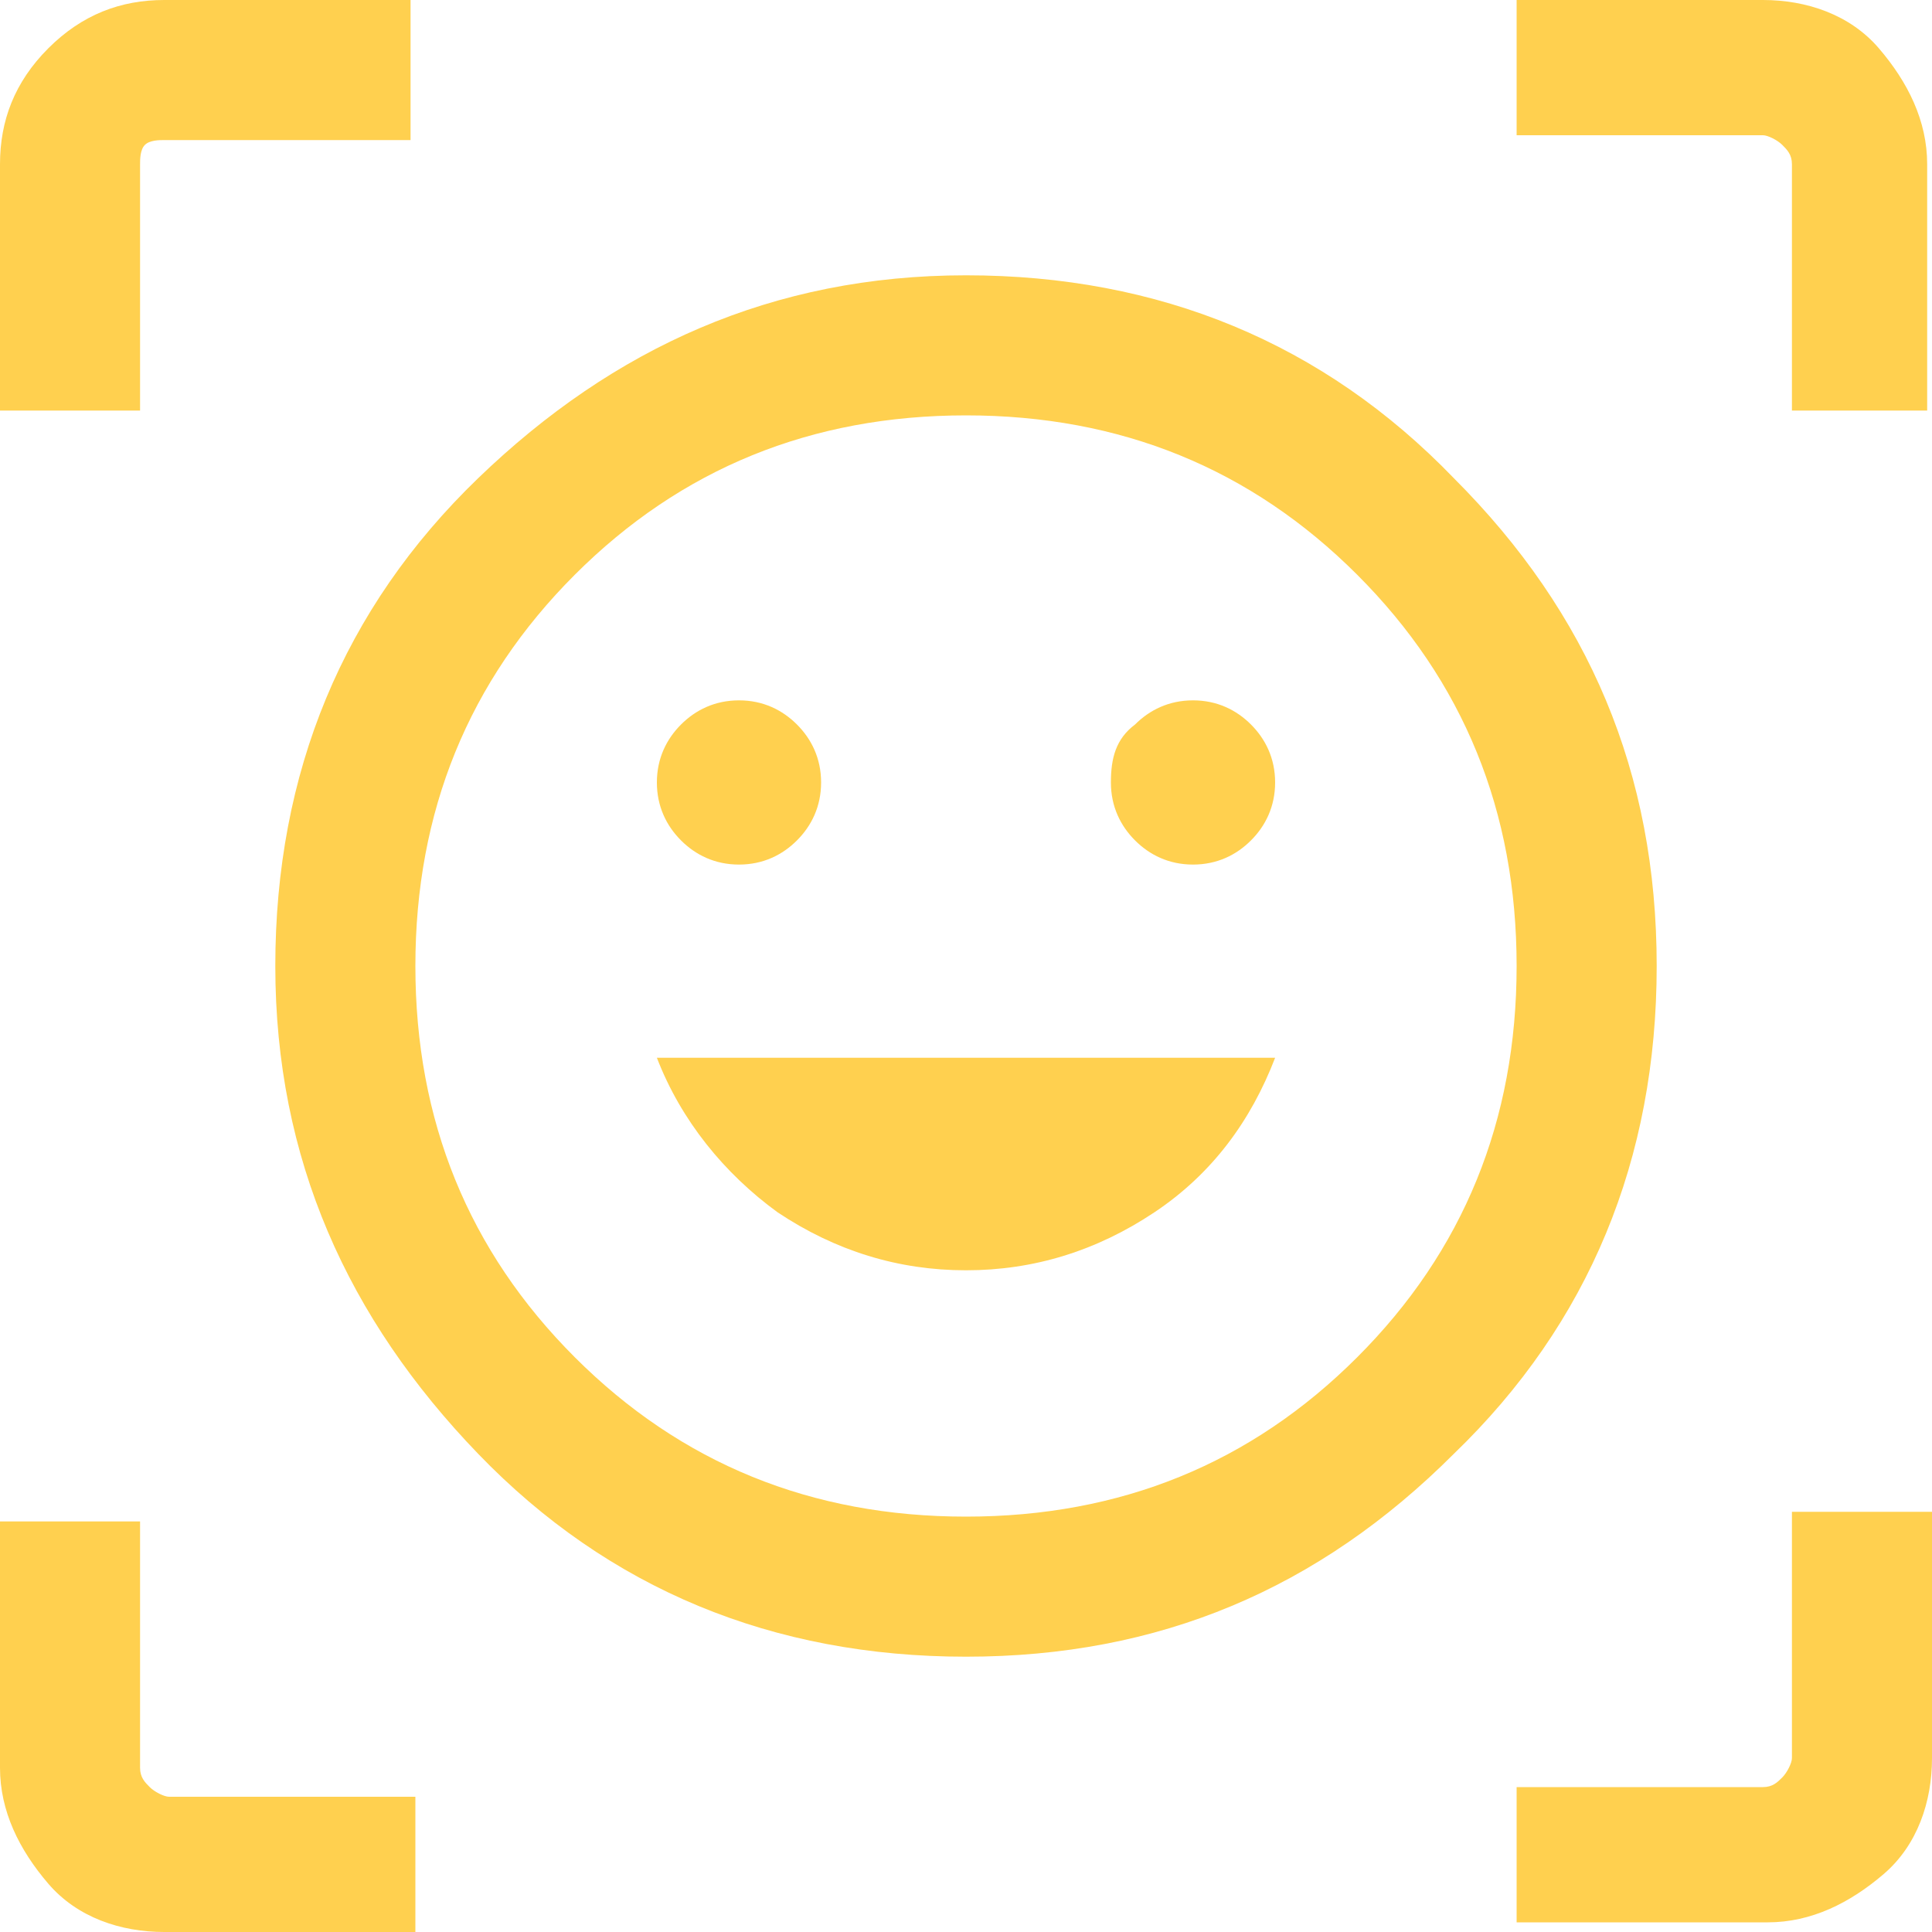 <?xml version="1.0" encoding="utf-8"?>
<!-- Generator: Adobe Illustrator 25.1.0, SVG Export Plug-In . SVG Version: 6.00 Build 0)  -->
<svg version="1.1" id="Layer_1" xmlns="http://www.w3.org/2000/svg" xmlns:xlink="http://www.w3.org/1999/xlink" x="0px" y="0px"
	 viewBox="0 0 40 40" style="enable-background:new 0 0 40 40;" xml:space="preserve">
<style type="text/css">
	.st0{fill:#FFD04F;}
</style>
<g>
	<path class="st0" d="M20,5.7c4,0,7.4,1.4,10.1,4.2c2.8,2.8,4.2,6.1,4.2,10.1s-1.4,7.4-4.2,10.1c-2.8,2.8-6.1,4.2-10.1,4.2
		s-7.4-1.4-10.1-4.2S5.7,24,5.7,20s1.4-7.4,4.2-10.1S16,5.7,20,5.7z M20,31.4c3.2,0,5.9-1.1,8.1-3.3s3.3-4.9,3.3-8.1
		s-1.1-5.9-3.3-8.1S23.2,8.6,20,8.6s-5.9,1.1-8.1,3.3S8.6,16.8,8.6,20s1.1,5.9,3.3,8.1S16.8,31.4,20,31.4z M20,26.3
		c1.4,0,2.7-0.4,3.9-1.2c1.2-0.8,2-1.9,2.5-3.2H13.6c0.5,1.3,1.4,2.4,2.5,3.2C17.3,25.9,18.6,26.3,20,26.3z M13.6,16.2
		c0,0.5,0.2,0.9,0.5,1.2c0.3,0.3,0.7,0.5,1.2,0.5s0.9-0.2,1.2-0.5s0.5-0.7,0.5-1.2s-0.2-0.9-0.5-1.2s-0.7-0.5-1.2-0.5
		s-0.9,0.2-1.2,0.5C13.8,15.3,13.6,15.7,13.6,16.2z M23,16.2c0,0.5,0.2,0.9,0.5,1.2c0.3,0.3,0.7,0.5,1.2,0.5s0.9-0.2,1.2-0.5
		c0.3-0.3,0.5-0.7,0.5-1.2s-0.2-0.9-0.5-1.2s-0.7-0.5-1.2-0.5s-0.9,0.2-1.2,0.5C23.1,15.3,23,15.7,23,16.2z M0,8.6V3.4
		C0,2.5,0.3,1.7,1,1s1.5-1,2.4-1h5.1v2.9H3.4C3.3,2.9,3.1,2.9,3,3S2.9,3.3,2.9,3.4v5.1H0V8.6z M8.6,40H3.4c-0.9,0-1.8-0.3-2.4-1
		s-1-1.5-1-2.4v-5.1h2.9v5.1c0,0.2,0.1,0.3,0.2,0.4c0.1,0.1,0.3,0.2,0.4,0.2h5.1V40z M31.4,39.8V37h5.1c0.2,0,0.3-0.1,0.4-0.2
		c0.1-0.1,0.2-0.3,0.2-0.4v-5.1H40v5.1c0,0.9-0.3,1.8-1,2.4s-1.5,1-2.4,1H31.4z M37.1,8.6V3.4c0-0.2-0.1-0.3-0.2-0.4
		c-0.1-0.1-0.3-0.2-0.4-0.2h-5.1V0h5.1c0.9,0,1.8,0.3,2.4,1s1,1.5,1,2.4v5.1h-2.8V8.6z"/>
</g>
</svg>
